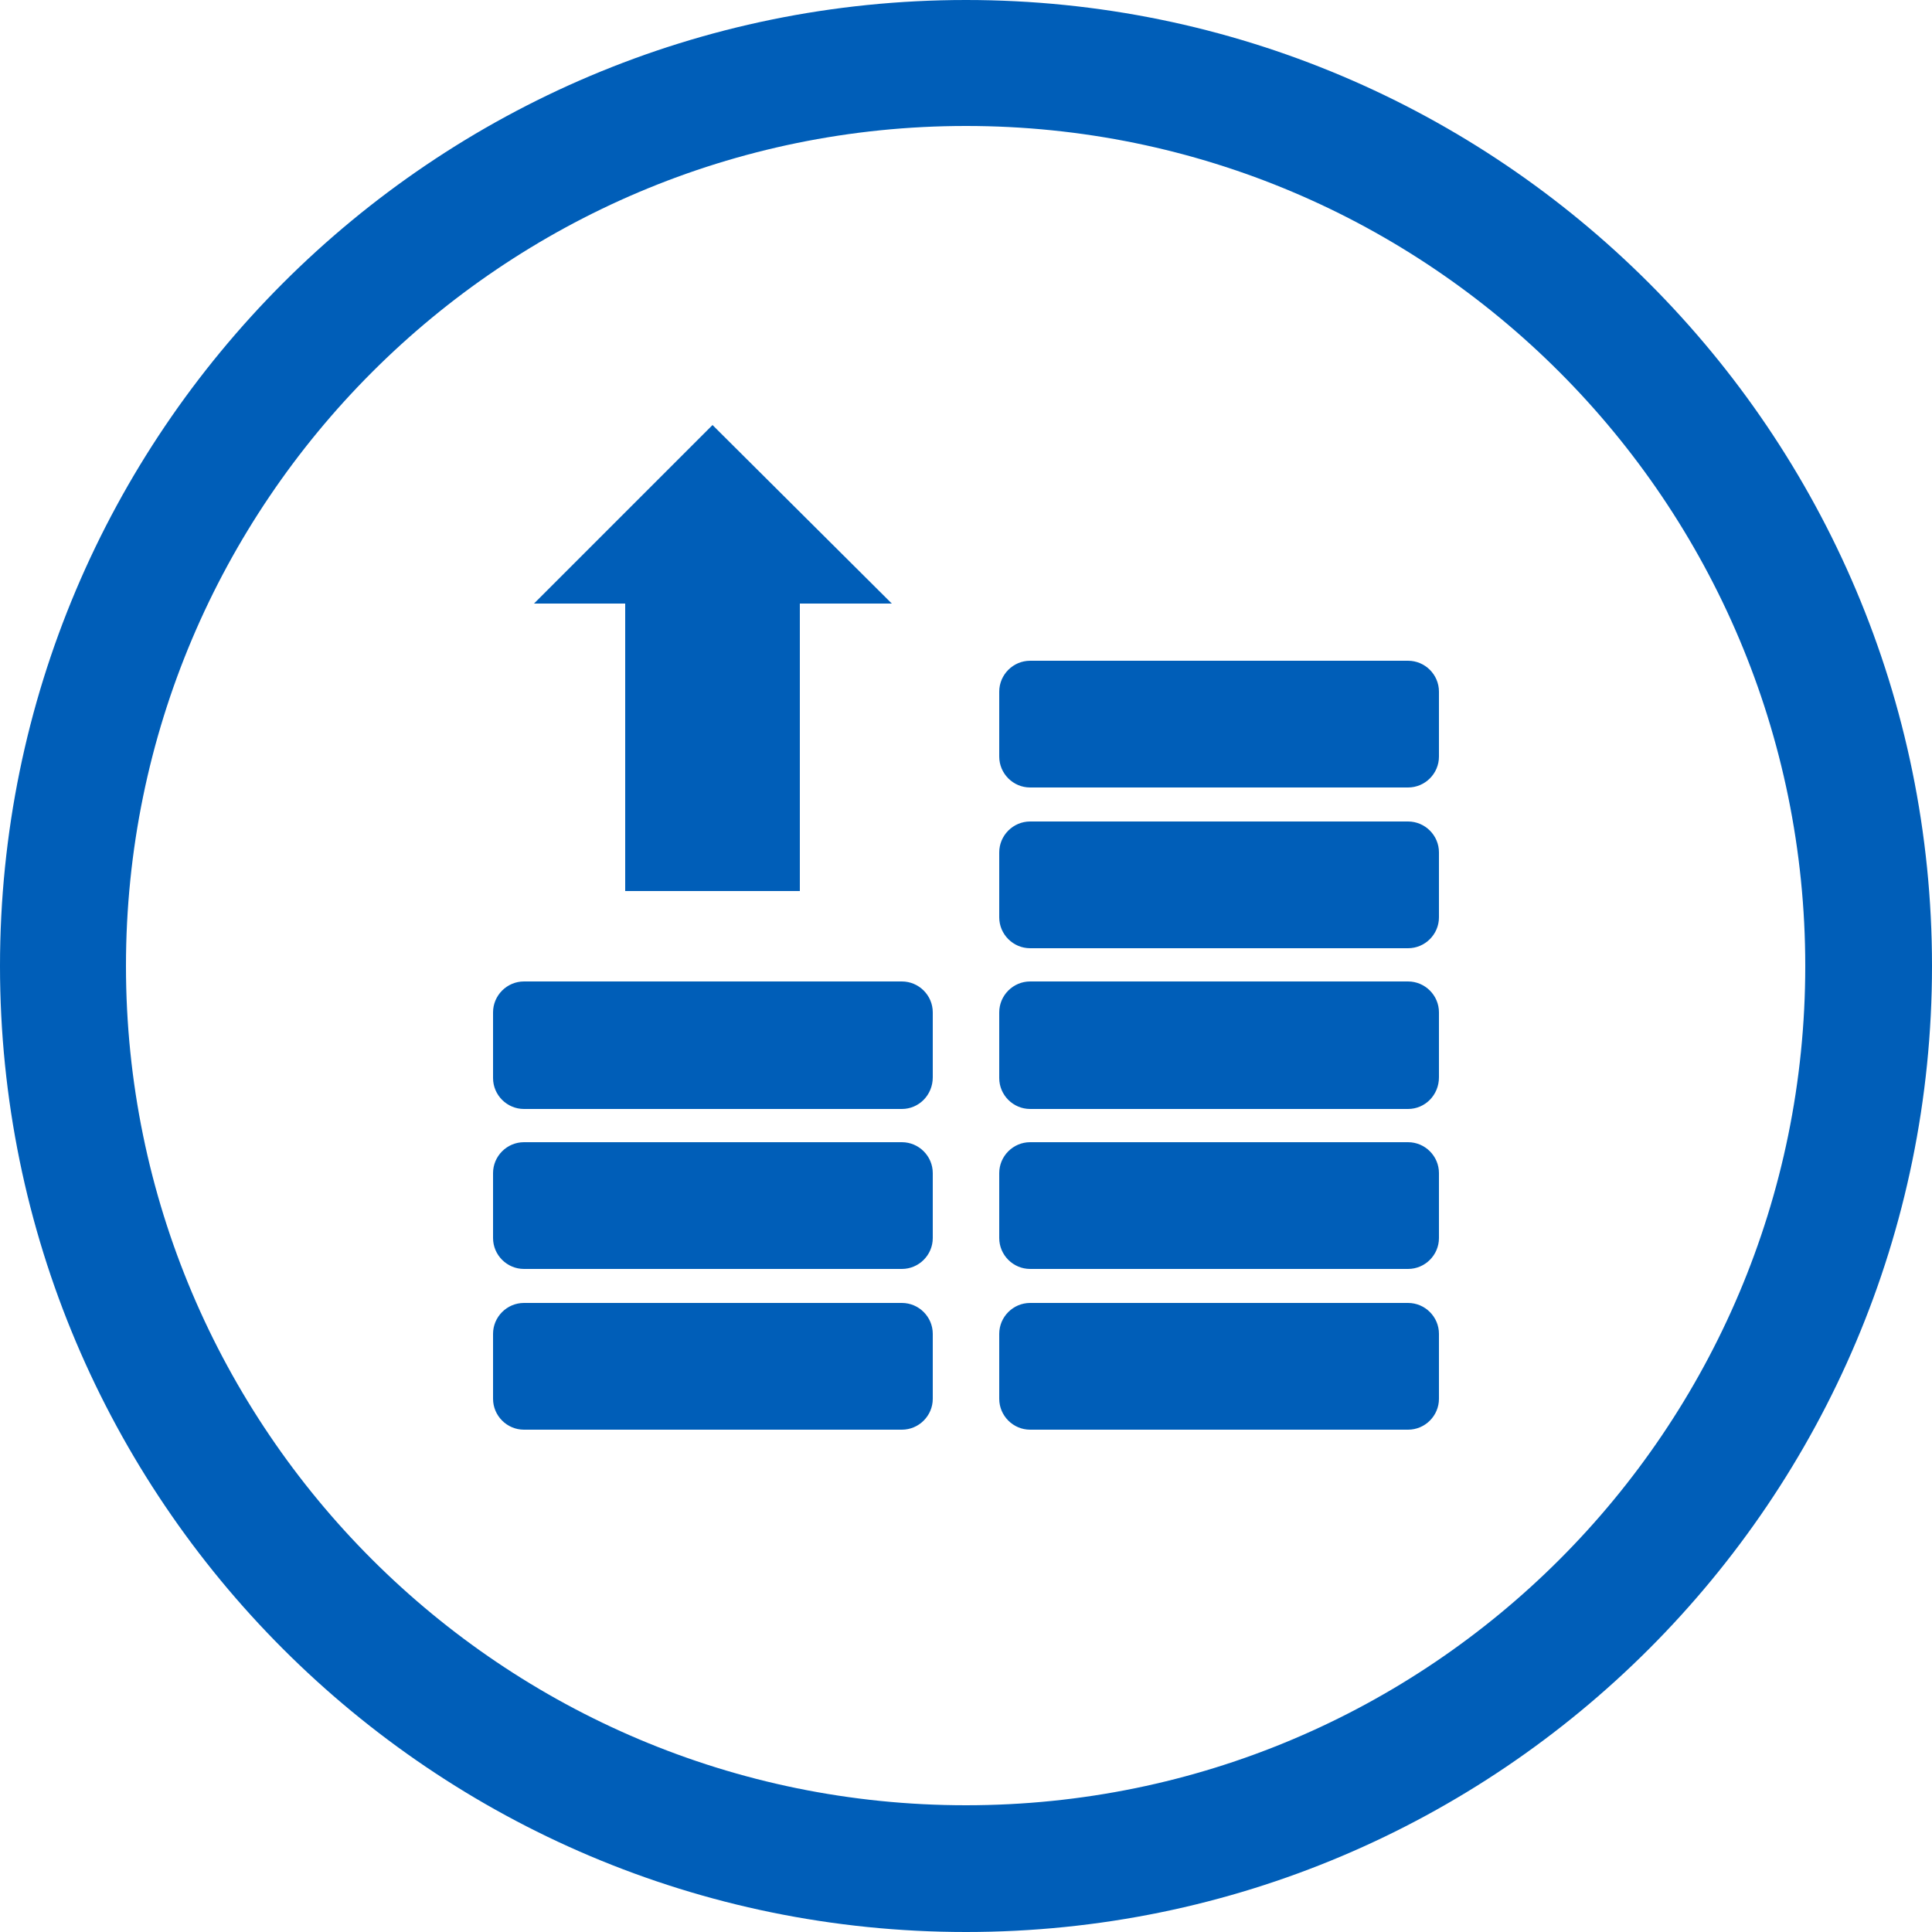 <?xml version="1.0" encoding="utf-8"?>
<!-- Generator: Adobe Illustrator 24.2.1, SVG Export Plug-In . SVG Version: 6.00 Build 0)  -->
<svg version="1.1" id="Layer_1" xmlns="http://www.w3.org/2000/svg" xmlns:xlink="http://www.w3.org/1999/xlink" x="0px" y="0px"
	 viewBox="0 0 250 250" style="enable-background:new 0 0 250 250;" xml:space="preserve">
<style type="text/css">
	.st0{fill:#005EB8;}
</style>
<path class="st0" d="M125,0C56,0,0,56,0,125s56,125,125,125s125-56,125-125S194,0,125,0z M125,233.6C65,233.6,16.3,185,16.3,125
	S65,16.3,125,16.3S233.6,65,233.6,125c0,0,0,0,0,0C233.6,185,185,233.6,125,233.6z"/>
<g>
	<path class="st0" d="M116.7,185H67.8c-2.2,0-4-1.8-4-4v-8.4c0-2.2,1.8-4,4-4h48.9c2.2,0,4,1.8,4,4v8.4
		C120.7,183.2,118.9,185,116.7,185z"/>
	<path class="st0" d="M182.2,185h-48.9c-2.2,0-4-1.8-4-4v-8.4c0-2.2,1.8-4,4-4h48.9c2.2,0,4,1.8,4,4v8.4
		C186.2,183.2,184.4,185,182.2,185z"/>
	<path class="st0" d="M116.7,164.2H67.8c-2.2,0-4-1.8-4-4v-8.4c0-2.2,1.8-4,4-4h48.9c2.2,0,4,1.8,4,4v8.4
		C120.7,162.4,118.9,164.2,116.7,164.2z"/>
	<path class="st0" d="M182.2,164.2h-48.9c-2.2,0-4-1.8-4-4v-8.4c0-2.2,1.8-4,4-4h48.9c2.2,0,4,1.8,4,4v8.4
		C186.2,162.4,184.4,164.2,182.2,164.2z"/>
	<path class="st0" d="M116.7,143.5H67.8c-2.2,0-4-1.8-4-4V131c0-2.2,1.8-4,4-4h48.9c2.2,0,4,1.8,4,4v8.4
		C120.7,141.7,118.9,143.5,116.7,143.5z"/>
	<path class="st0" d="M182.2,143.5h-48.9c-2.2,0-4-1.8-4-4V131c0-2.2,1.8-4,4-4h48.9c2.2,0,4,1.8,4,4v8.4
		C186.2,141.7,184.4,143.5,182.2,143.5z"/>
	<path class="st0" d="M182.2,101.9h-48.9c-2.2,0-4-1.8-4-4v-8.4c0-2.2,1.8-4,4-4h48.9c2.2,0,4,1.8,4,4v8.4
		C186.2,100.1,184.4,101.9,182.2,101.9z"/>
	<path class="st0" d="M182.2,122.7h-48.9c-2.2,0-4-1.8-4-4v-8.4c0-2.2,1.8-4,4-4h48.9c2.2,0,4,1.8,4,4v8.4
		C186.2,120.9,184.4,122.7,182.2,122.7z"/>
	<rect x="80.9" y="73.9" class="st0" width="22.6" height="41.4"/>
	<polygon class="st0" points="115.4,78.1 69.1,78.1 92.2,55 	"/>
</g>
</svg>
